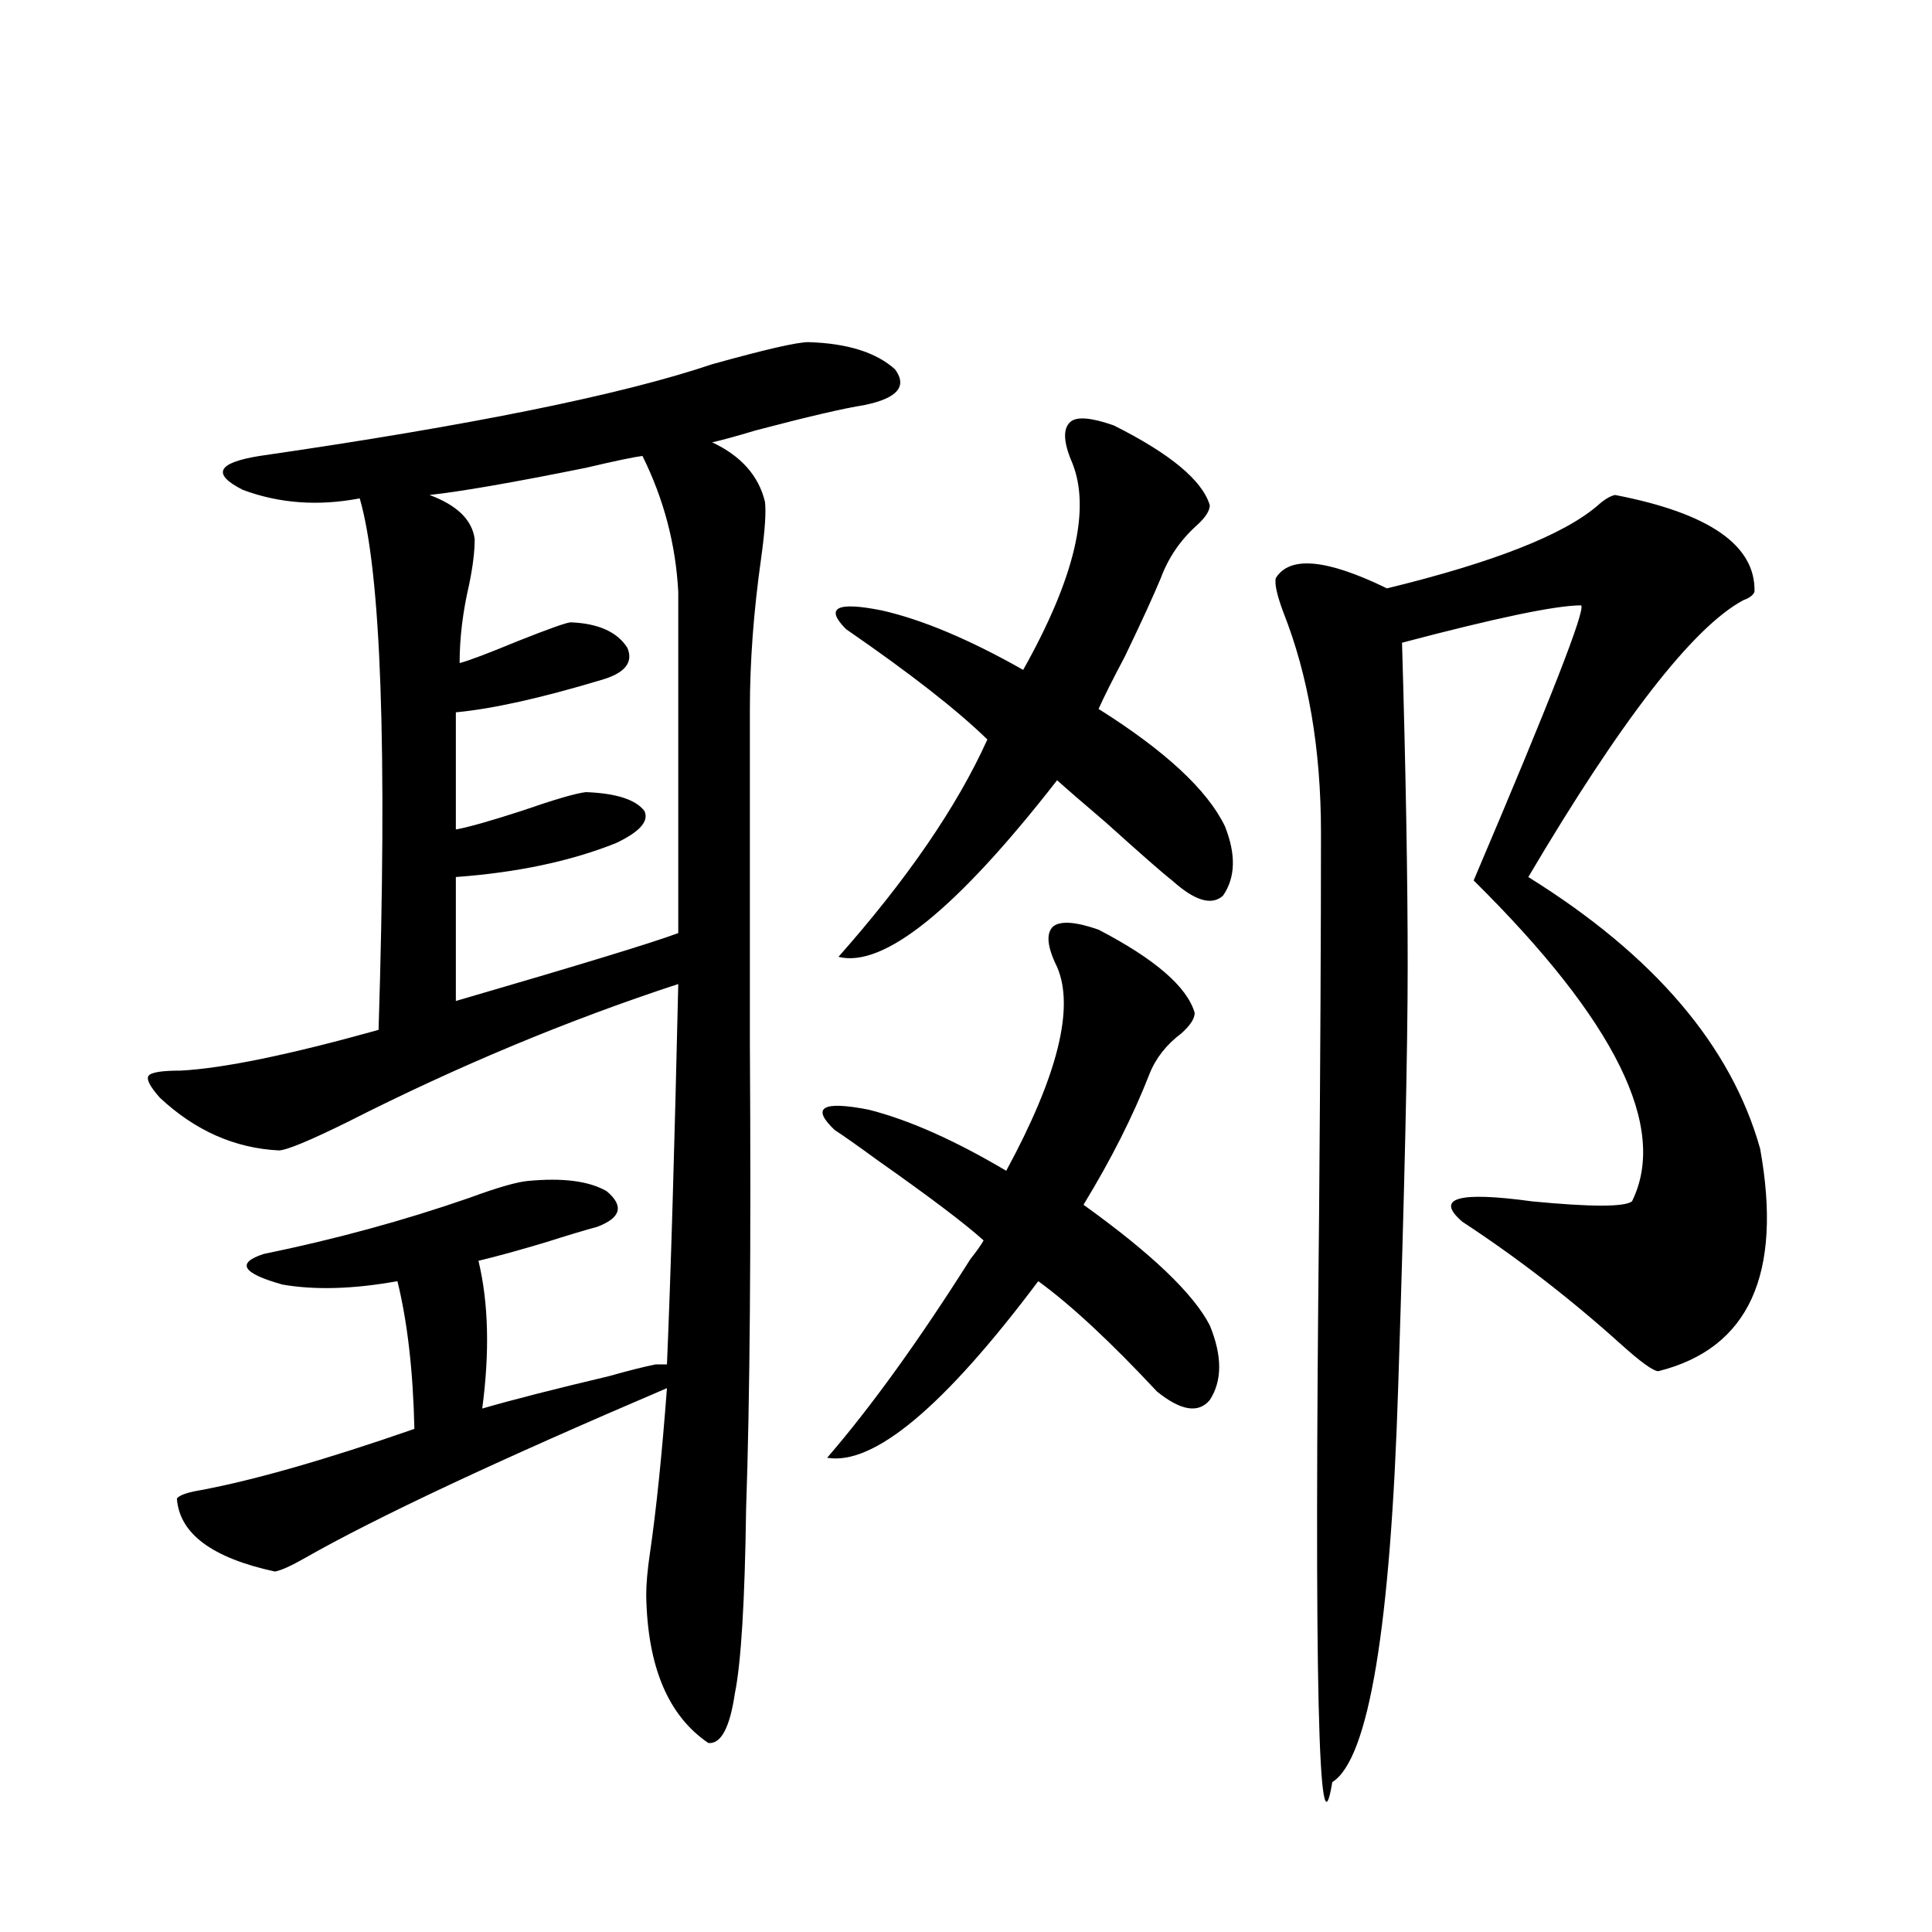 <?xml version="1.0" encoding="utf-8"?>
<!-- Generator: Adobe Illustrator 16.0.0, SVG Export Plug-In . SVG Version: 6.00 Build 0)  -->
<!DOCTYPE svg PUBLIC "-//W3C//DTD SVG 1.1//EN" "http://www.w3.org/Graphics/SVG/1.1/DTD/svg11.dtd">
<svg version="1.1" id="图层_1" xmlns="http://www.w3.org/2000/svg" xmlns:xlink="http://www.w3.org/1999/xlink" x="0px" y="0px"
	 width="1000px" height="1000px" viewBox="0 0 1000 1000" enable-background="new 0 0 1000 1000" xml:space="preserve">
<path d="M273.018,611.277c18.201-1.758,31.859,0,40.975,5.273c9.101,7.622,7.47,13.774-4.878,18.457
	c-6.509,1.758-15.289,4.395-26.341,7.91c-13.658,4.106-25.365,7.334-35.121,9.668c5.198,21.685,5.854,47.173,1.951,76.465
	c16.25-4.683,38.048-10.244,65.364-16.699c10.396-2.925,18.536-4.971,24.39-6.152h5.854c1.951-45.703,3.902-111.318,5.854-196.875
	c-57.239,18.76-114.144,42.49-170.728,71.191c-20.167,9.971-32.194,14.941-36.097,14.941c-22.773-1.167-43.261-10.244-61.462-27.246
	c-5.213-5.85-7.164-9.668-5.854-11.426c1.296-1.758,6.829-2.637,16.585-2.637c22.104-1.167,56.249-8.198,102.437-21.094
	c4.543-145.308,1.296-237.002-9.756-275.098c-21.463,4.106-41.63,2.637-60.486-4.395c-16.265-8.198-13.338-14.063,8.78-17.578
	c109.266-15.82,187.313-31.641,234.141-47.461c27.316-7.607,43.901-11.426,49.755-11.426c20.152,0.591,35.121,5.273,44.877,14.063
	c6.494,8.789,1.296,14.941-15.609,18.457c-11.066,1.758-29.923,6.152-56.584,13.184c-9.756,2.939-17.24,4.985-22.438,6.152
	c14.954,7.031,24.055,17.29,27.316,30.762c0.641,5.273,0,14.941-1.951,29.004c-3.902,27.549-5.854,53.613-5.854,78.223
	c0,48.052,0,105.771,0,173.145c0.641,104.893,0,185.161-1.951,240.82c-0.655,48.052-2.606,79.98-5.854,95.801
	c-2.606,17.578-7.164,26.065-13.658,25.488c-20.822-14.063-31.554-39.551-32.194-76.465c0-5.85,0.641-13.184,1.951-21.973
	c3.247-22.261,6.174-50.674,8.78-85.254c-87.803,37.505-150.24,66.797-187.313,87.891c-7.164,4.106-12.362,6.455-15.609,7.031
	c-32.529-7.031-49.435-19.624-50.73-37.793c1.296-1.758,5.519-3.213,12.683-4.395c27.957-5.273,64.709-15.82,110.241-31.641
	c-0.655-29.883-3.582-55.371-8.78-76.465c-22.773,4.106-42.605,4.697-59.511,1.758c-20.822-5.85-24.069-11.123-9.756-15.82
	c37.072-7.607,72.514-17.275,106.339-29.004C257.073,614.793,267.164,611.868,273.018,611.277z M332.528,235.984
	c-4.558,0.591-14.313,2.637-29.268,6.152c-37.728,7.622-64.724,12.305-80.974,14.063c14.299,5.273,22.104,12.896,23.414,22.852
	c0,6.455-0.976,14.365-2.927,23.73c-3.262,14.063-4.878,27.549-4.878,40.43c4.543-1.167,14.634-4.971,30.243-11.426
	c16.25-6.44,25.365-9.668,27.316-9.668c14.299,0.591,24.055,4.985,29.268,13.184c3.247,7.622-1.311,13.184-13.658,16.699
	c-31.219,9.38-56.264,14.941-75.12,16.699v60.645c6.494-1.167,17.881-4.395,34.146-9.668c16.905-5.85,27.957-9.077,33.17-9.668
	c15.609,0.591,25.686,3.818,30.243,9.668c2.592,5.273-2.286,10.85-14.634,16.699c-23.414,9.38-51.065,15.244-82.925,17.578v64.16
	c64.389-18.745,102.757-30.459,115.119-35.156v-176.66C349.754,281.688,343.58,258.26,332.528,235.984z M568.62,481.199
	c29.268,15.244,45.853,29.595,49.755,43.066c0,2.939-2.286,6.455-6.829,10.547c-7.805,5.864-13.338,12.896-16.585,21.094
	c-8.46,21.685-19.847,44.248-34.146,67.676c35.121,25.2,56.904,46.006,65.364,62.402c6.494,15.82,6.494,28.716,0,38.672
	c-5.854,7.031-14.969,5.576-27.316-4.395c-24.069-25.776-44.557-44.824-61.462-57.129c-48.779,65.039-85.211,95.513-109.266,91.406
	c22.759-26.367,47.469-60.645,74.145-102.832c3.247-4.092,5.519-7.319,6.829-9.668c-9.756-8.789-27.972-22.549-54.633-41.309
	c-10.411-7.607-17.896-12.881-22.438-15.82c-12.362-11.714-6.509-15.229,17.561-10.547c20.808,5.273,44.542,15.82,71.218,31.641
	c26.661-49.219,35.441-84.375,26.341-105.469c-5.213-10.547-5.854-17.578-1.951-21.094
	C549.108,476.517,556.913,477.107,568.62,481.199z M576.425,220.164c29.268,14.653,45.853,28.428,49.755,41.309
	c0,2.939-2.286,6.455-6.829,10.547c-8.46,7.622-14.634,16.699-18.536,27.246c-3.902,9.38-10.091,22.852-18.536,40.43
	c-6.509,12.305-11.066,21.396-13.658,27.246c34.466,21.685,56.249,41.899,65.364,60.645c5.854,14.653,5.519,26.67-0.976,36.035
	c-5.854,5.273-14.634,2.637-26.341-7.91c-4.558-3.516-15.944-13.472-34.146-29.883c-12.362-10.547-20.822-17.866-25.365-21.973
	c-52.041,66.797-89.754,97.271-113.168,91.406c35.762-40.43,61.462-77.92,77.071-112.5c-15.609-15.229-39.999-34.277-73.169-57.129
	c-11.066-11.123-4.878-14.351,18.536-9.668c20.808,4.697,45.197,14.941,73.169,30.762c26.661-47.461,35.121-83.193,25.365-107.227
	c-4.558-10.547-4.878-17.578-0.976-21.094C557.233,215.481,564.718,216.072,576.425,220.164z M835.931,256.199
	c48.779,9.38,72.834,26.079,72.193,50.098c-0.655,1.758-2.606,3.228-5.854,4.395c-26.021,14.063-63.093,61.826-111.217,143.262
	c65.029,40.43,105.028,87.314,119.997,140.625c11.707,65.039-5.854,103.423-52.682,115.137c-2.606,0-9.115-4.683-19.512-14.063
	c-26.021-23.428-53.337-44.521-81.949-63.281c-14.313-12.305-2.286-15.82,36.097-10.547c30.563,2.939,47.804,2.939,51.706,0
	c18.856-38.081-8.46-93.452-81.949-166.113c39.664-93.164,58.2-140.625,55.608-142.383c-13.018,0-43.901,6.455-92.681,19.336
	c1.951,66.797,2.927,122.471,2.927,166.992c0,43.945-1.631,116.318-4.878,217.09c-3.902,125.382-15.289,193.937-34.146,205.664
	c-7.164,43.945-9.436-54.203-6.829-294.434c0.641-79.678,0.976-145.308,0.976-196.875c0-43.354-6.509-81.436-19.512-114.258
	c-3.262-8.789-4.558-14.639-3.902-17.578c7.149-11.714,26.341-9.956,57.56,5.273c55.273-13.472,91.705-27.822,109.266-43.066
	C830.397,258.548,833.324,256.79,835.931,256.199z"/>
</svg>
